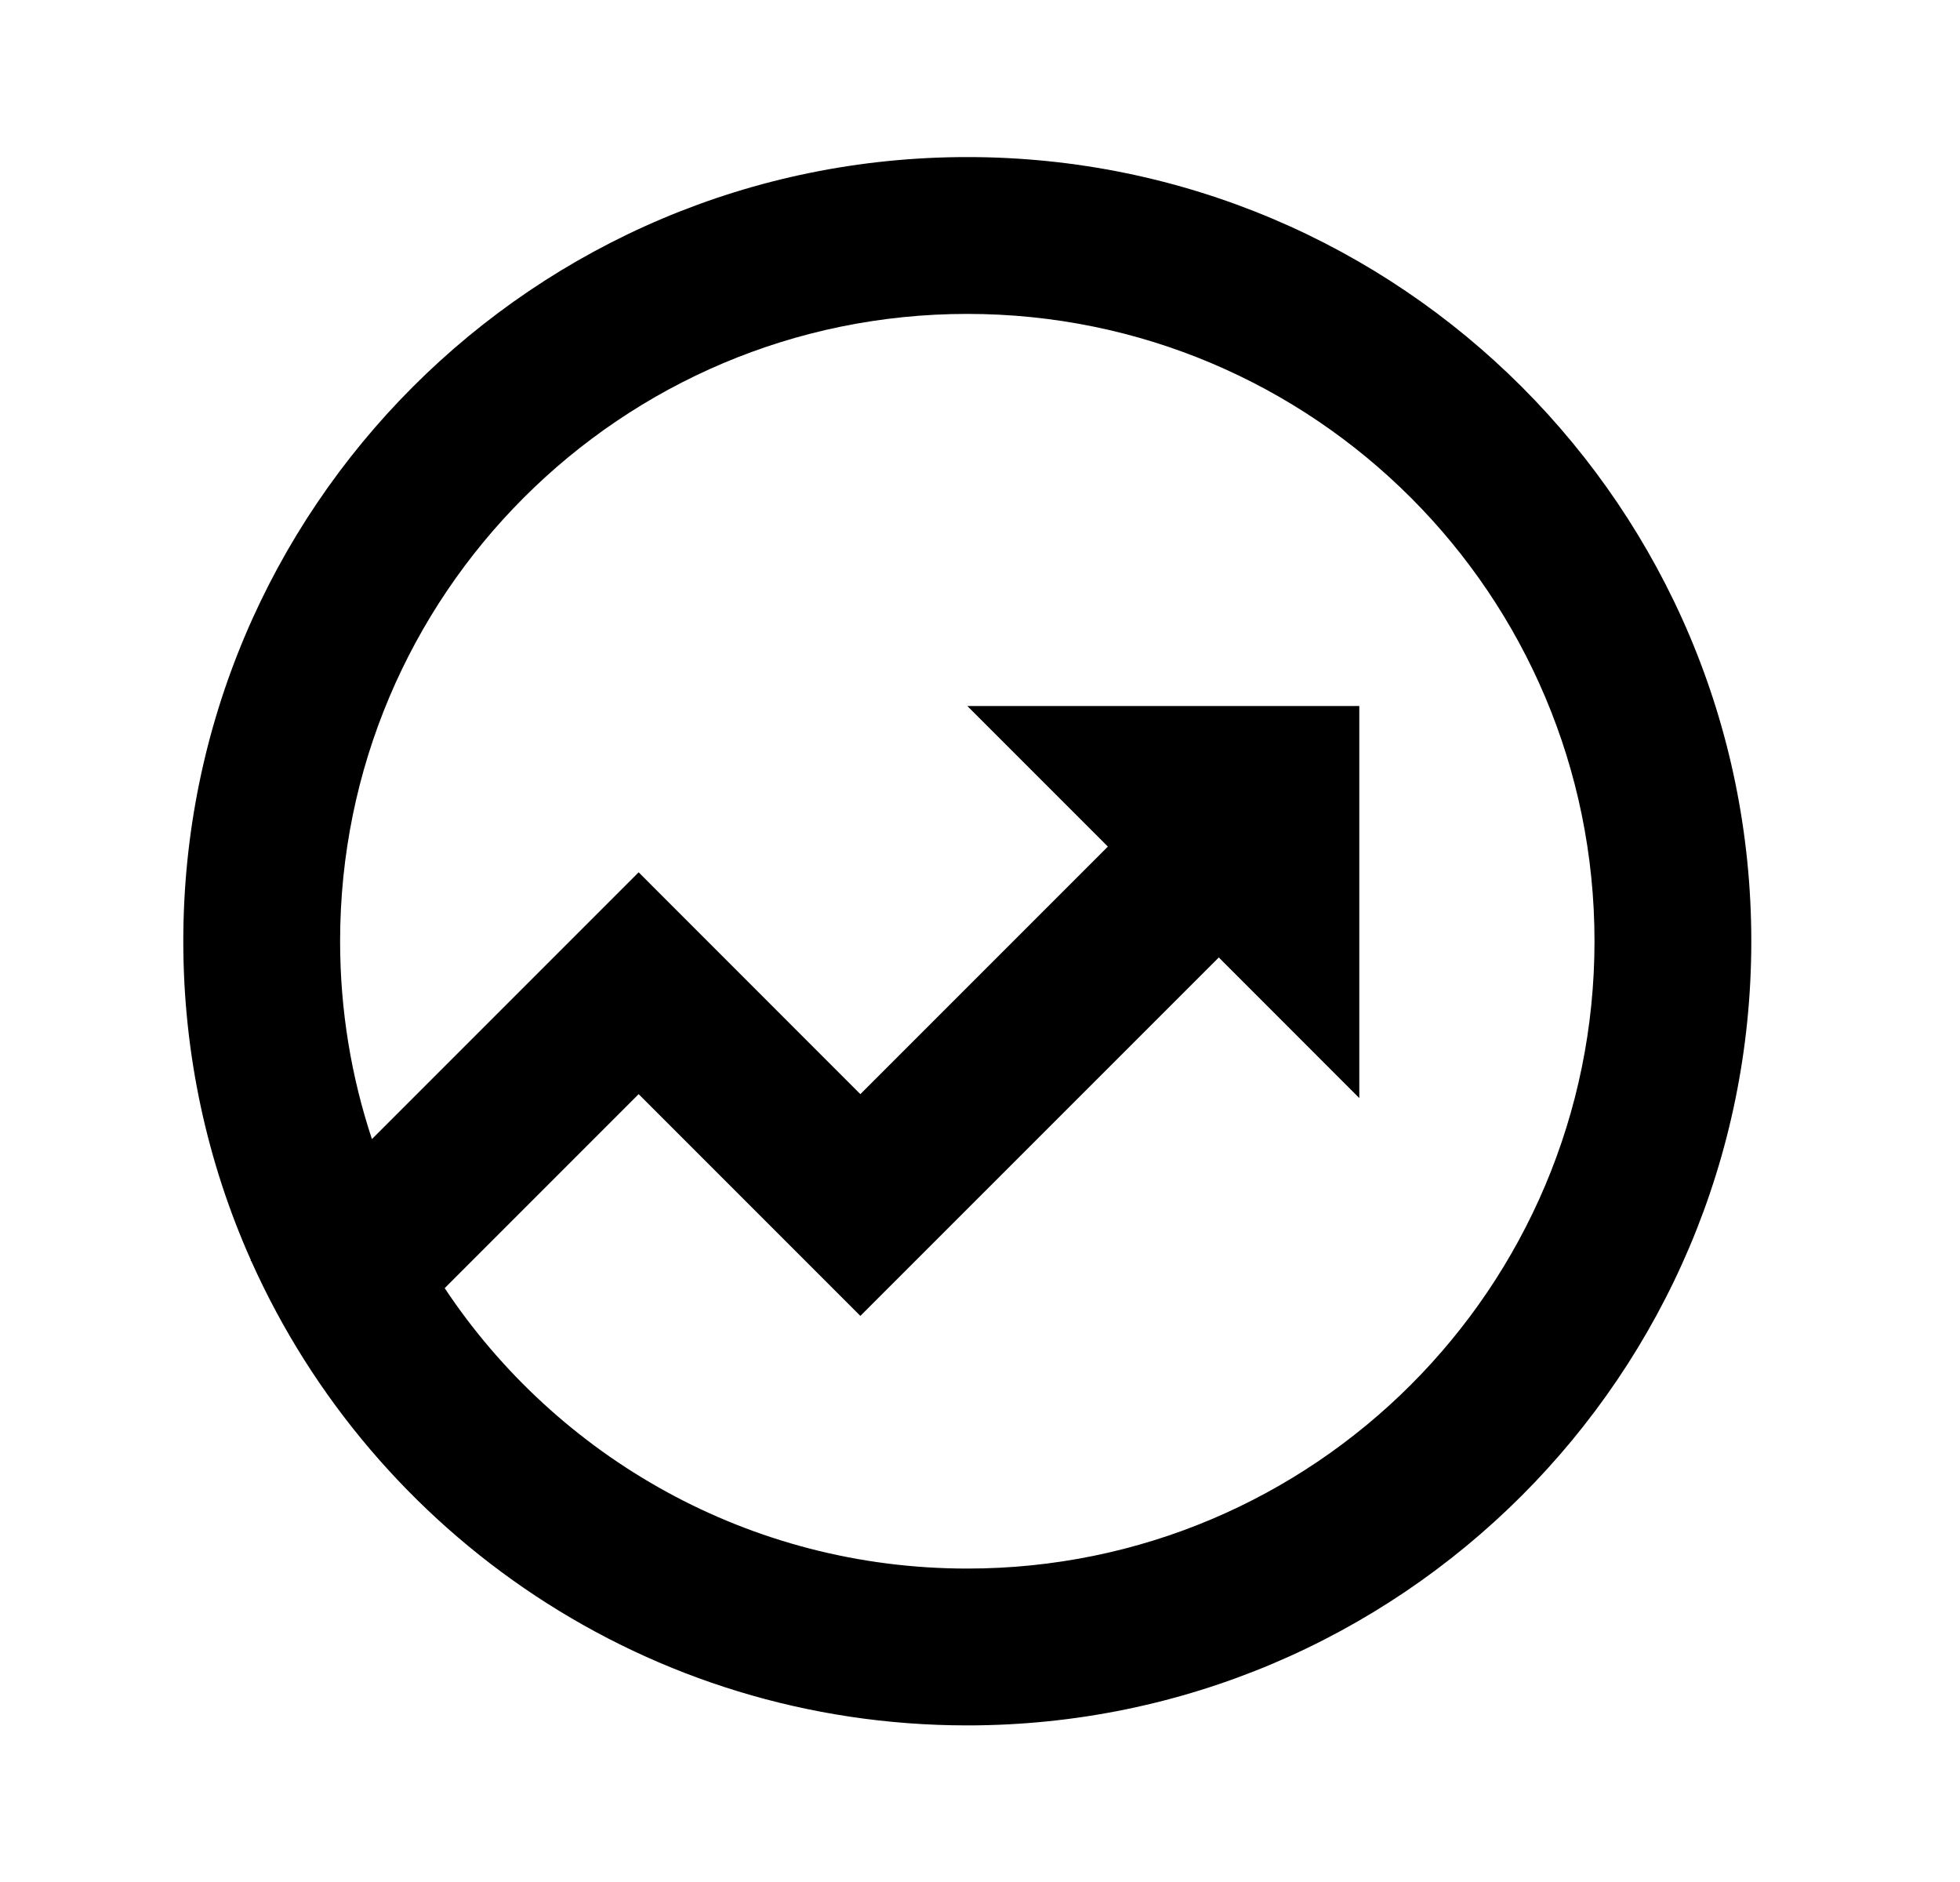 <svg xmlns="http://www.w3.org/2000/svg" fill="none" viewBox="0 0 25 24" height="24" width="25">
<path fill="black" d="M4.744 14.526L8.146 11.124L10.974 13.953L14.131 10.796L12.338 9.003H17.338V14.003L15.546 12.21L10.974 16.781L8.146 13.953L5.672 16.427C7.105 18.582 9.556 20.003 12.338 20.003C16.757 20.003 20.338 16.421 20.338 12.003C20.338 7.585 16.757 4.003 12.338 4.003C7.92 4.003 4.338 7.585 4.338 12.003C4.338 12.884 4.481 13.733 4.744 14.526ZM3.206 16.084L3.196 16.074L3.2 16.07C2.646 14.828 2.338 13.451 2.338 12.003C2.338 6.48 6.816 2.003 12.338 2.003C17.861 2.003 22.338 6.48 22.338 12.003C22.338 17.526 17.861 22.003 12.338 22.003C8.269 22.003 4.768 19.573 3.206 16.084Z"></path>
</svg>
